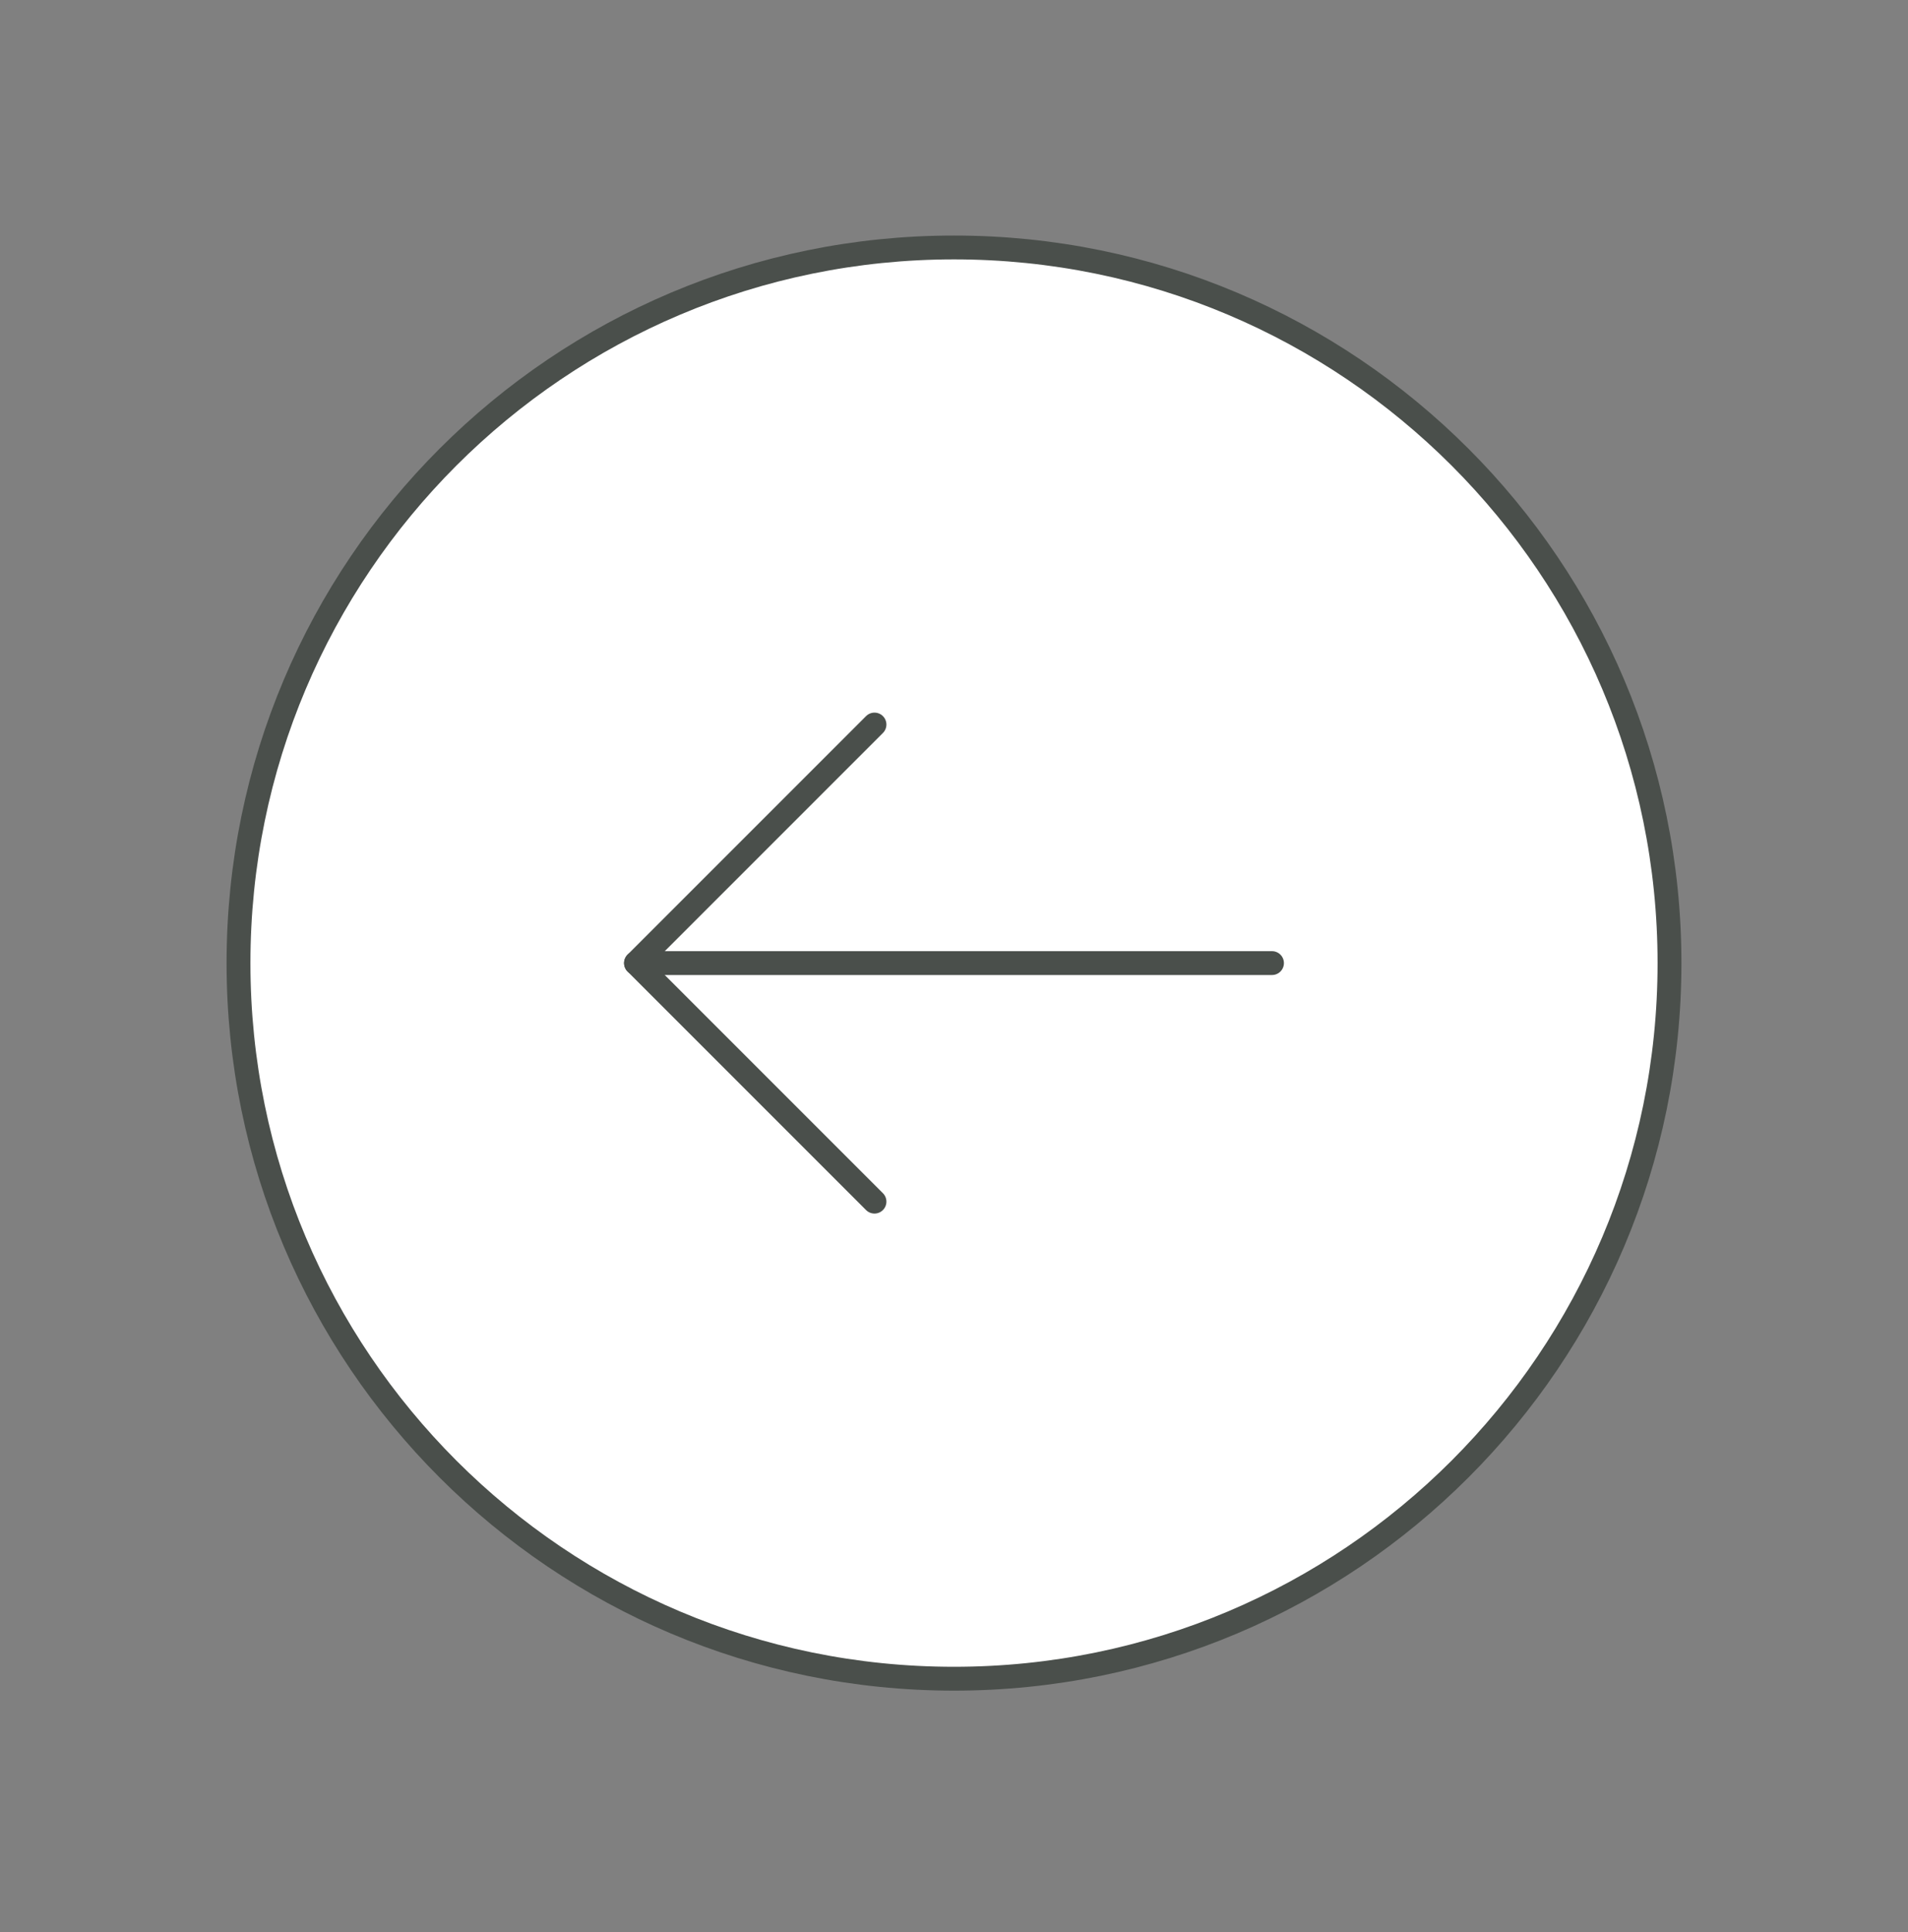 <svg width="80" height="81" viewBox="0 0 80 81" fill="none" xmlns="http://www.w3.org/2000/svg">
<rect x="0" y="0" width="80" height="81" fill="#808080" stroke="none"/>
<path fill-rule="evenodd" clip-rule="evenodd" d="M40 10.374V10.374C56.57 10.374 70 23.804 70 40.374V40.374C70 56.944 56.57 70.374 40 70.374V70.374C23.43 70.374 10 56.944 10 40.374V40.374C10 23.804 23.43 10.374 40 10.374Z" fill="white" stroke="#4A4F4B" stroke-linecap="round" stroke-linejoin="round"/>
<path d="M26.666 40.374H53.333" stroke="#4A4F4B" stroke-linecap="round" stroke-linejoin="round"/>
<path d="M36.666 50.374L26.666 40.374L36.666 30.374" stroke="#4A4F4B" stroke-linecap="round" stroke-linejoin="round"/>
</svg>
